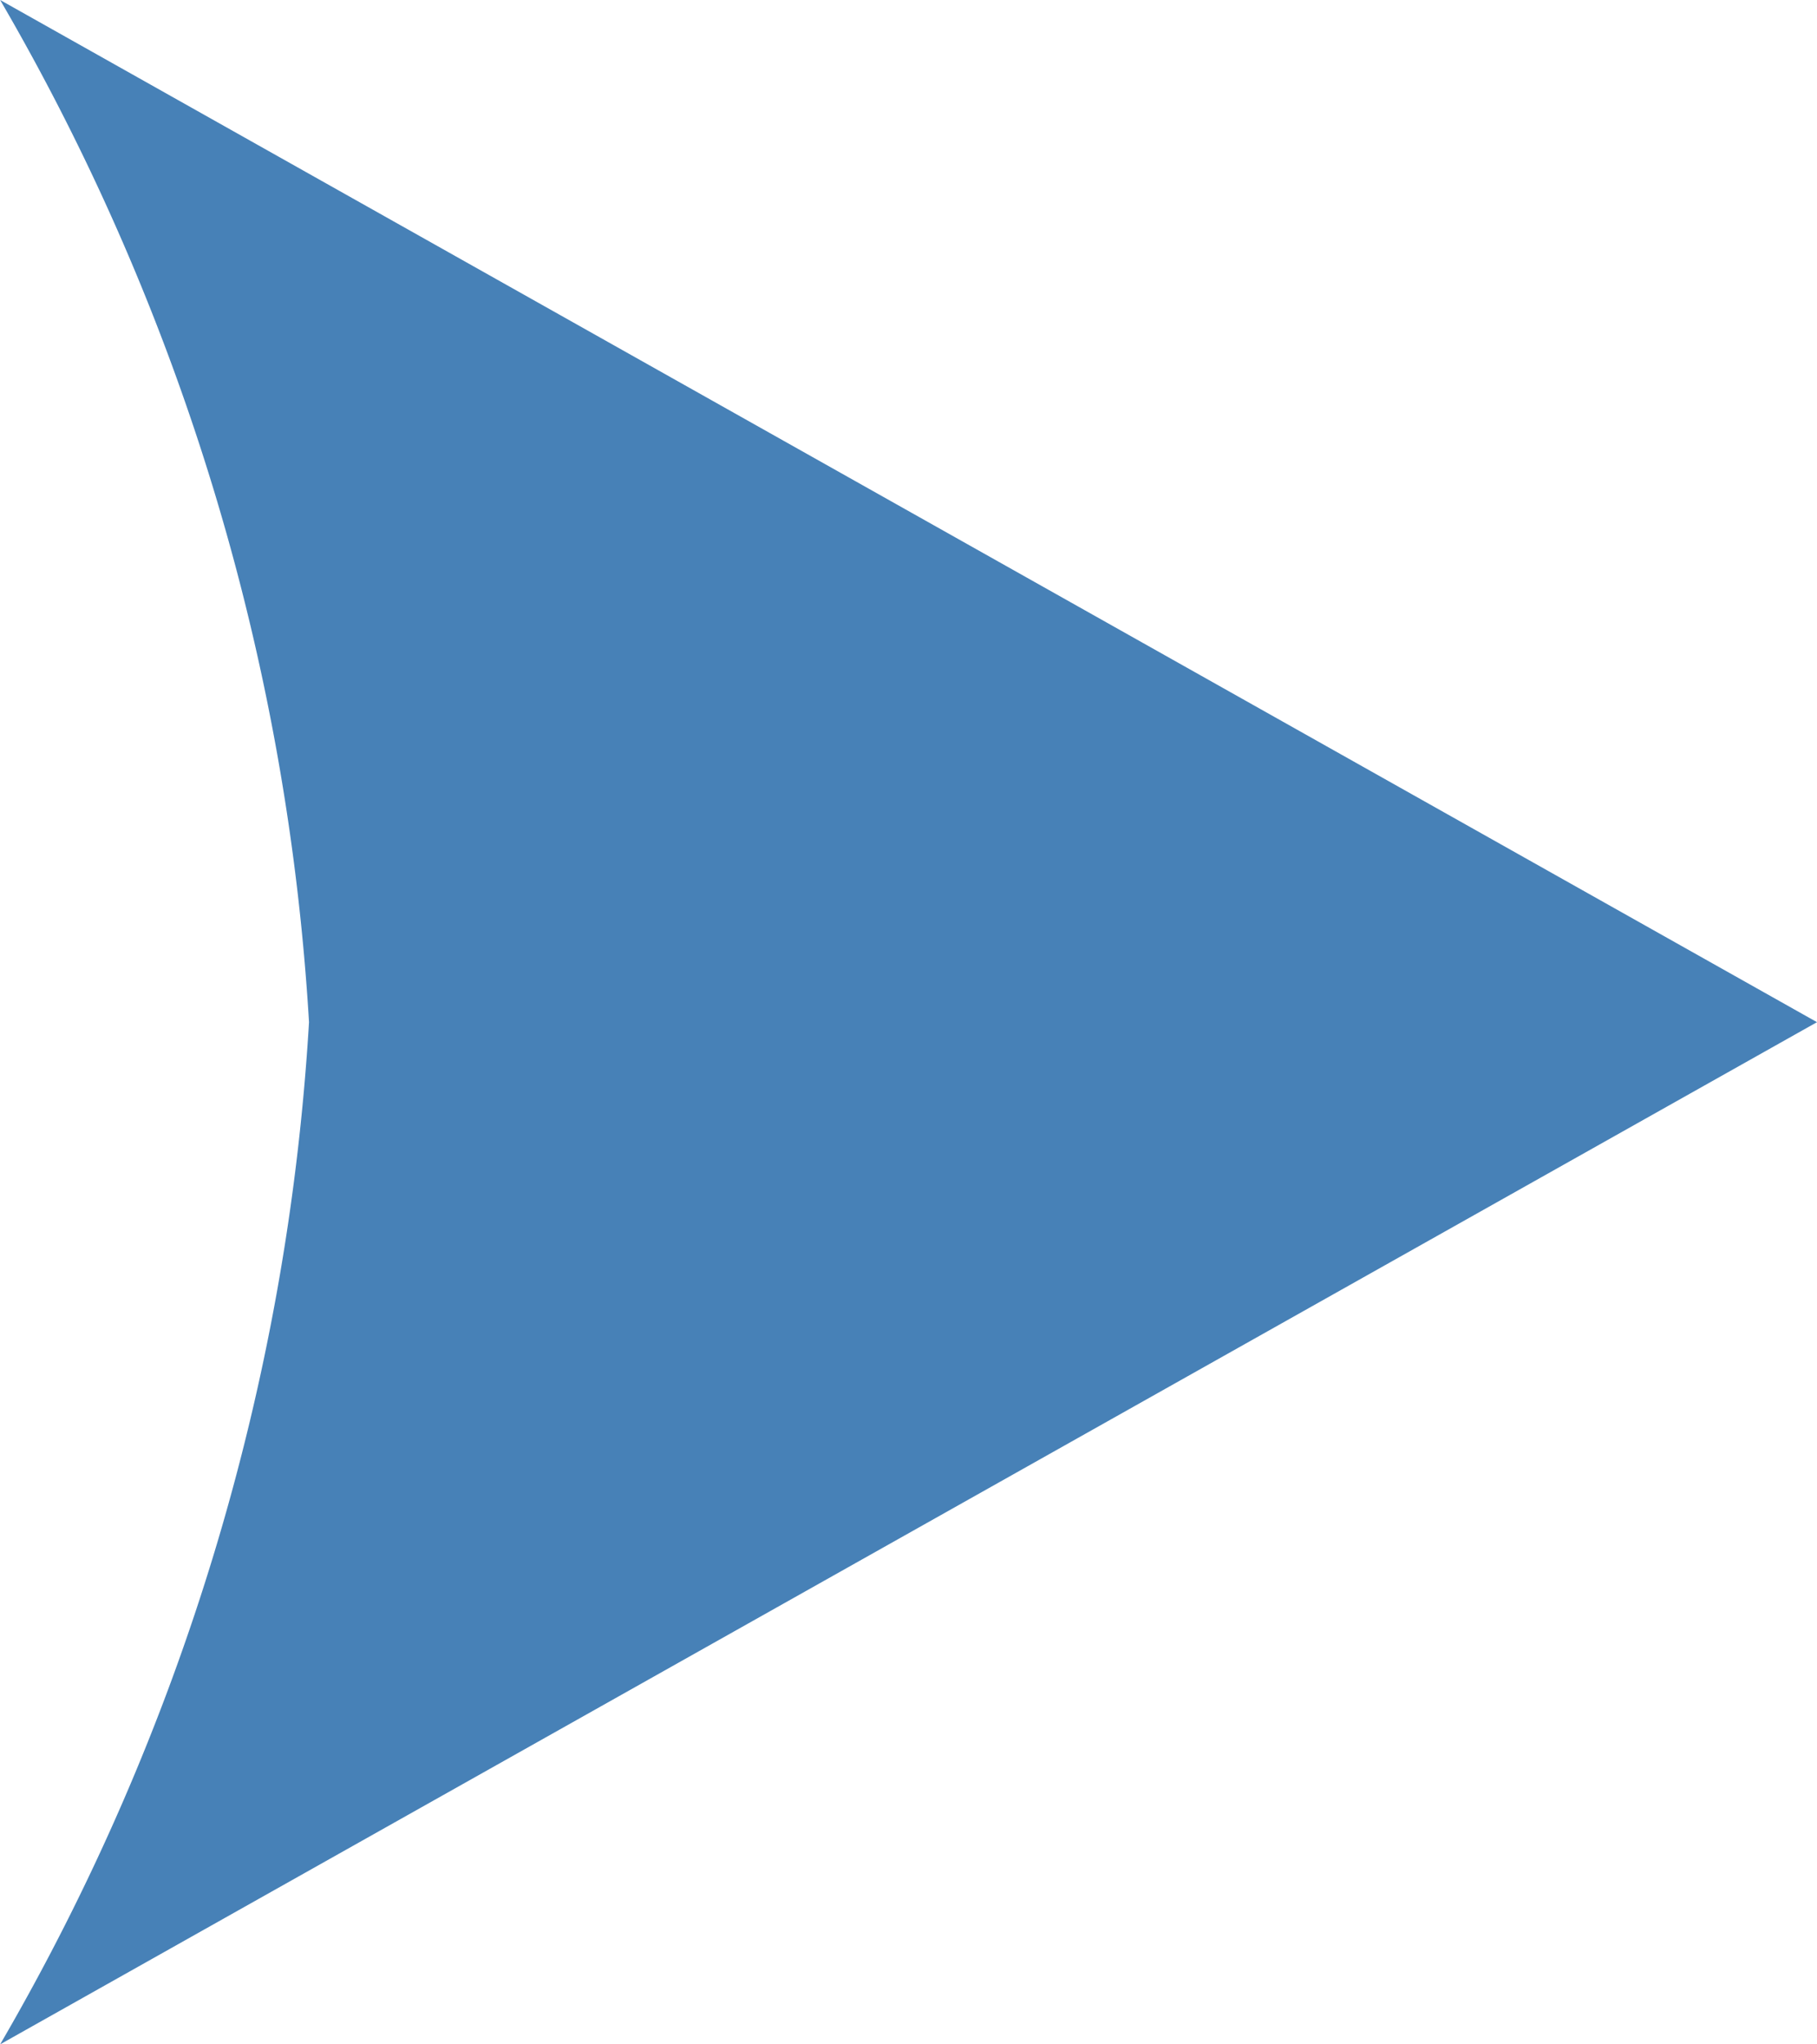 <svg xmlns="http://www.w3.org/2000/svg" width="13.001" height="14.626" viewBox="0 0 13.001 14.626"><defs><style>.a{fill:#4781b7;}</style></defs><path class="a" d="M7.313,0l7.313,13a16.471,16.471,0,0,0-7.313-2.21A16.471,16.471,0,0,0,0,13Z" transform="translate(13.001) rotate(90)"/></svg>